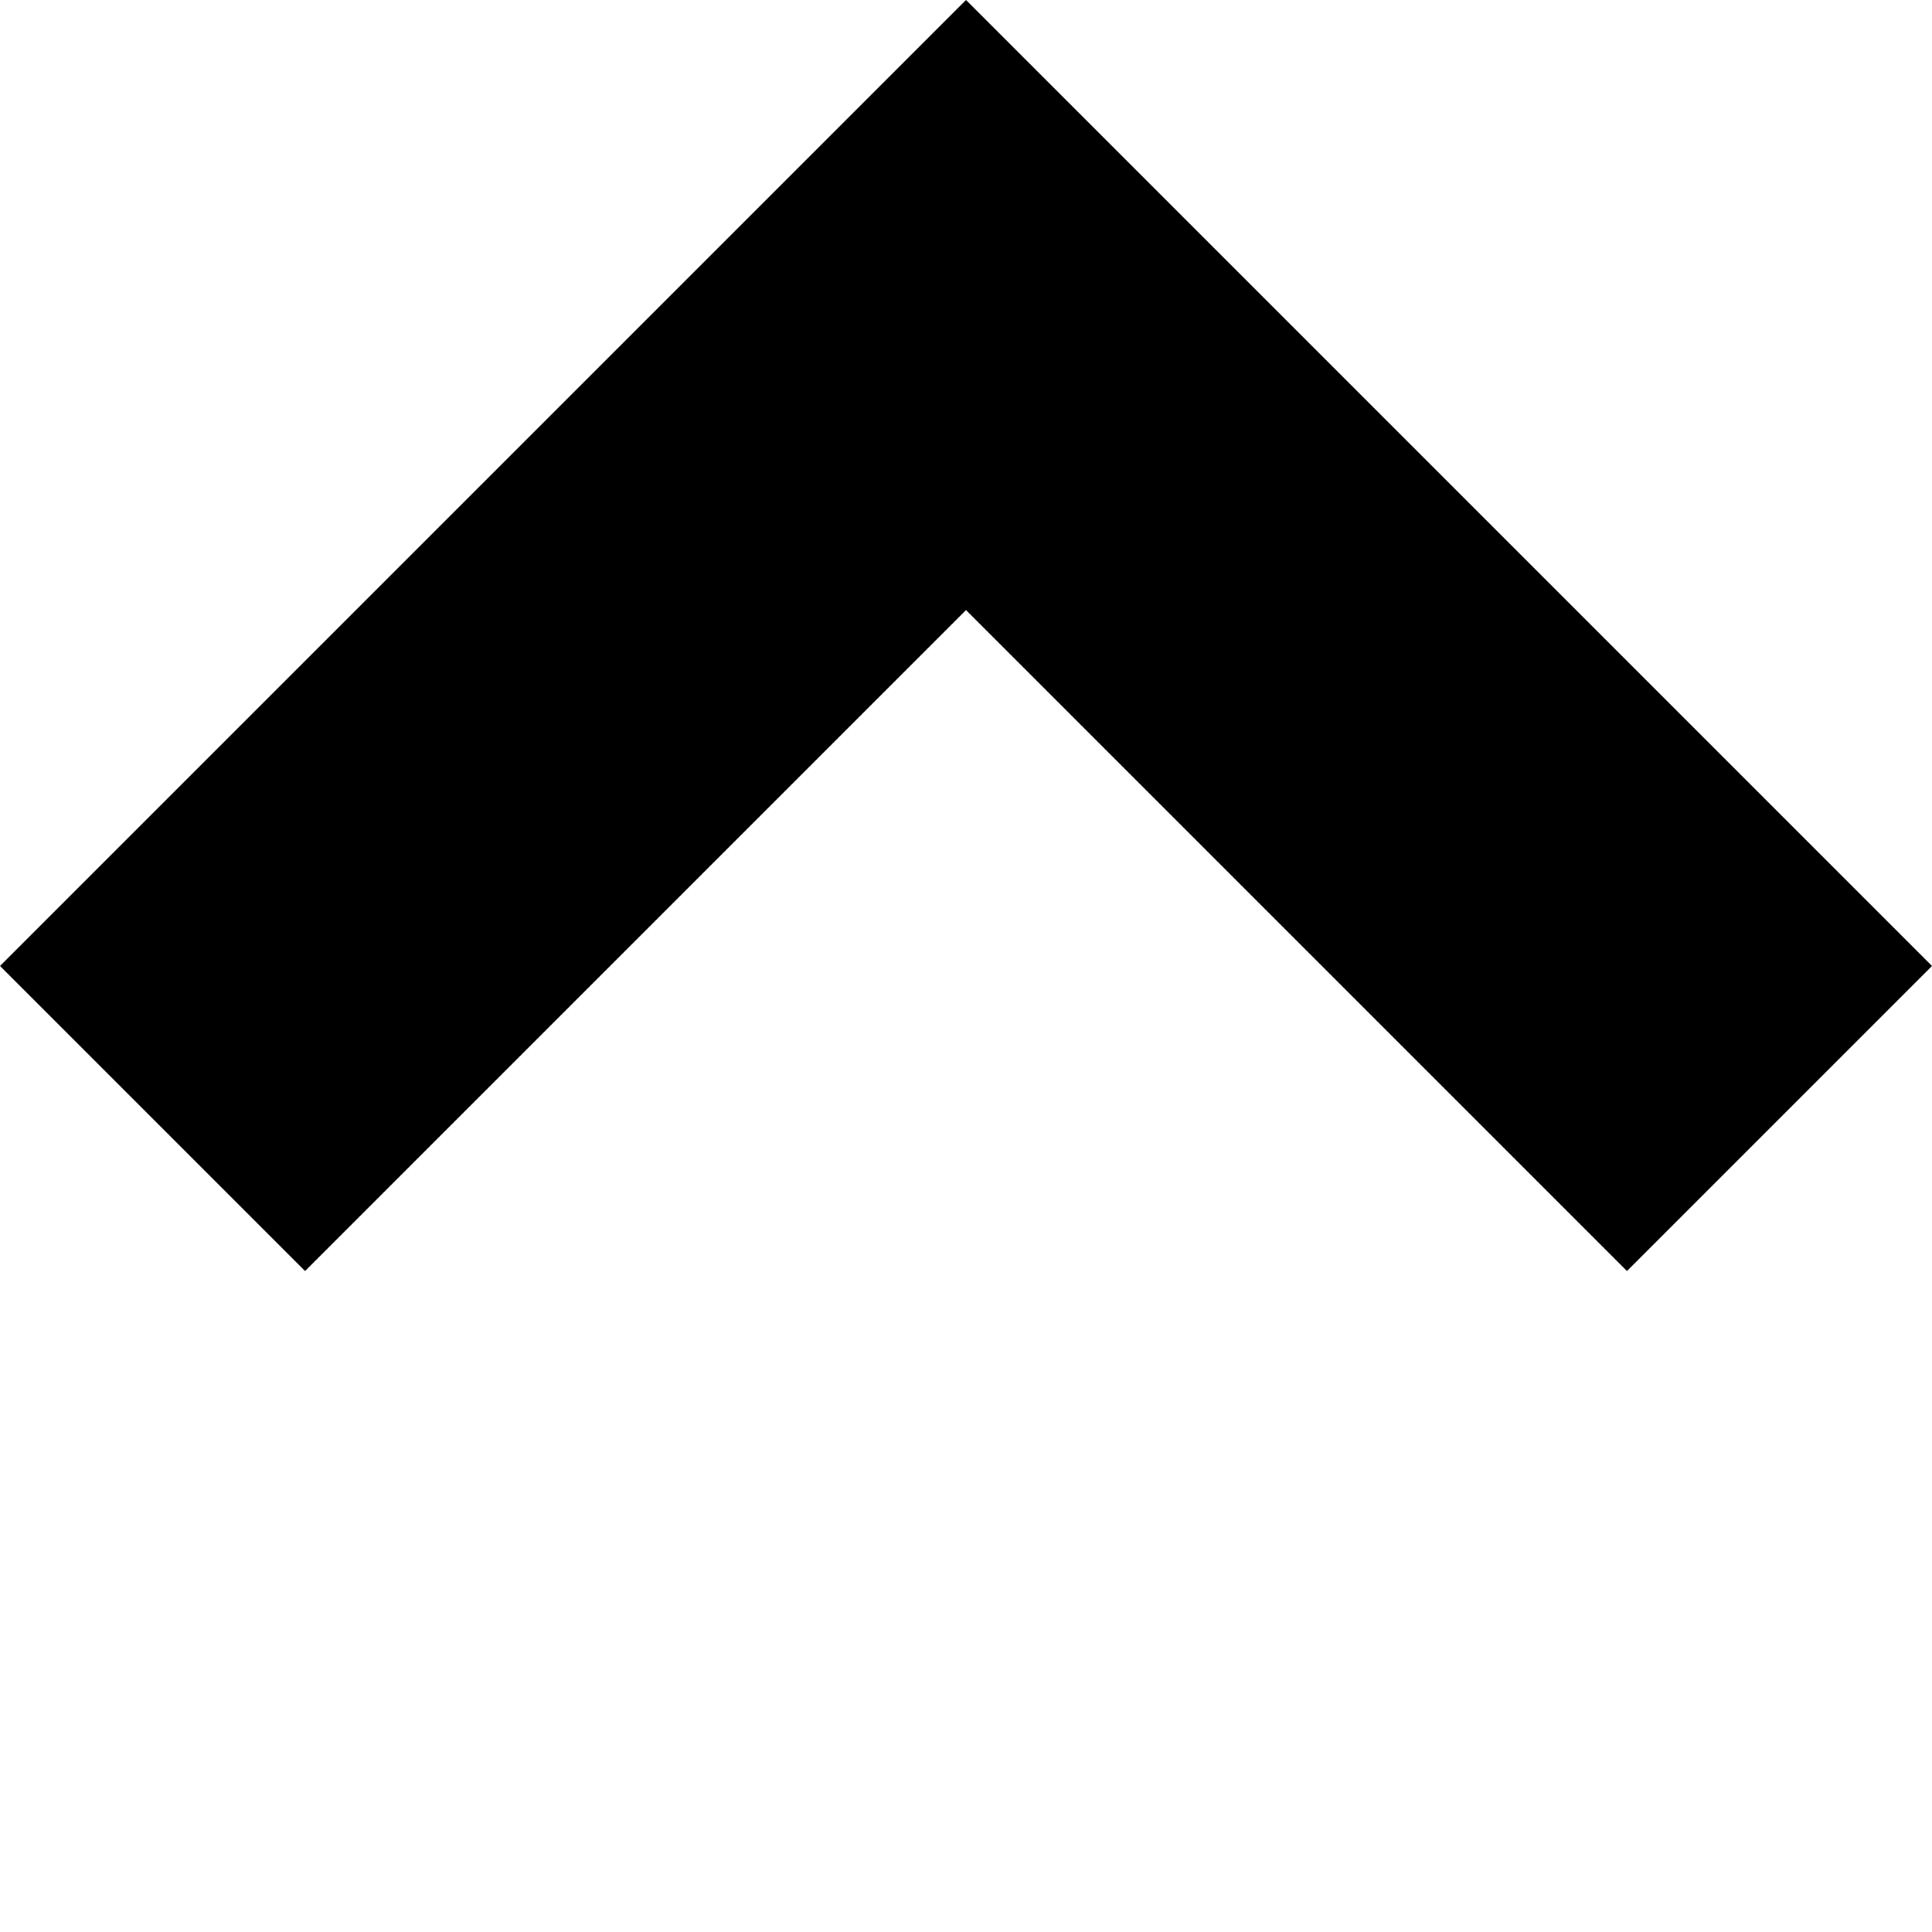 <svg xmlns="http://www.w3.org/2000/svg" width="13.435" height="13.435" viewBox="0 0 13.435 13.435">
  <g id="Group_7087" data-name="Group 7087" transform="translate(-6043.288 -5183.8) rotate(-45)">
    <path id="Path_2342" data-name="Path 2342" d="M0,0H8V8" transform="translate(603 7945)" fill="none" stroke="#000" stroke-width="3"/>
  </g>
</svg>
